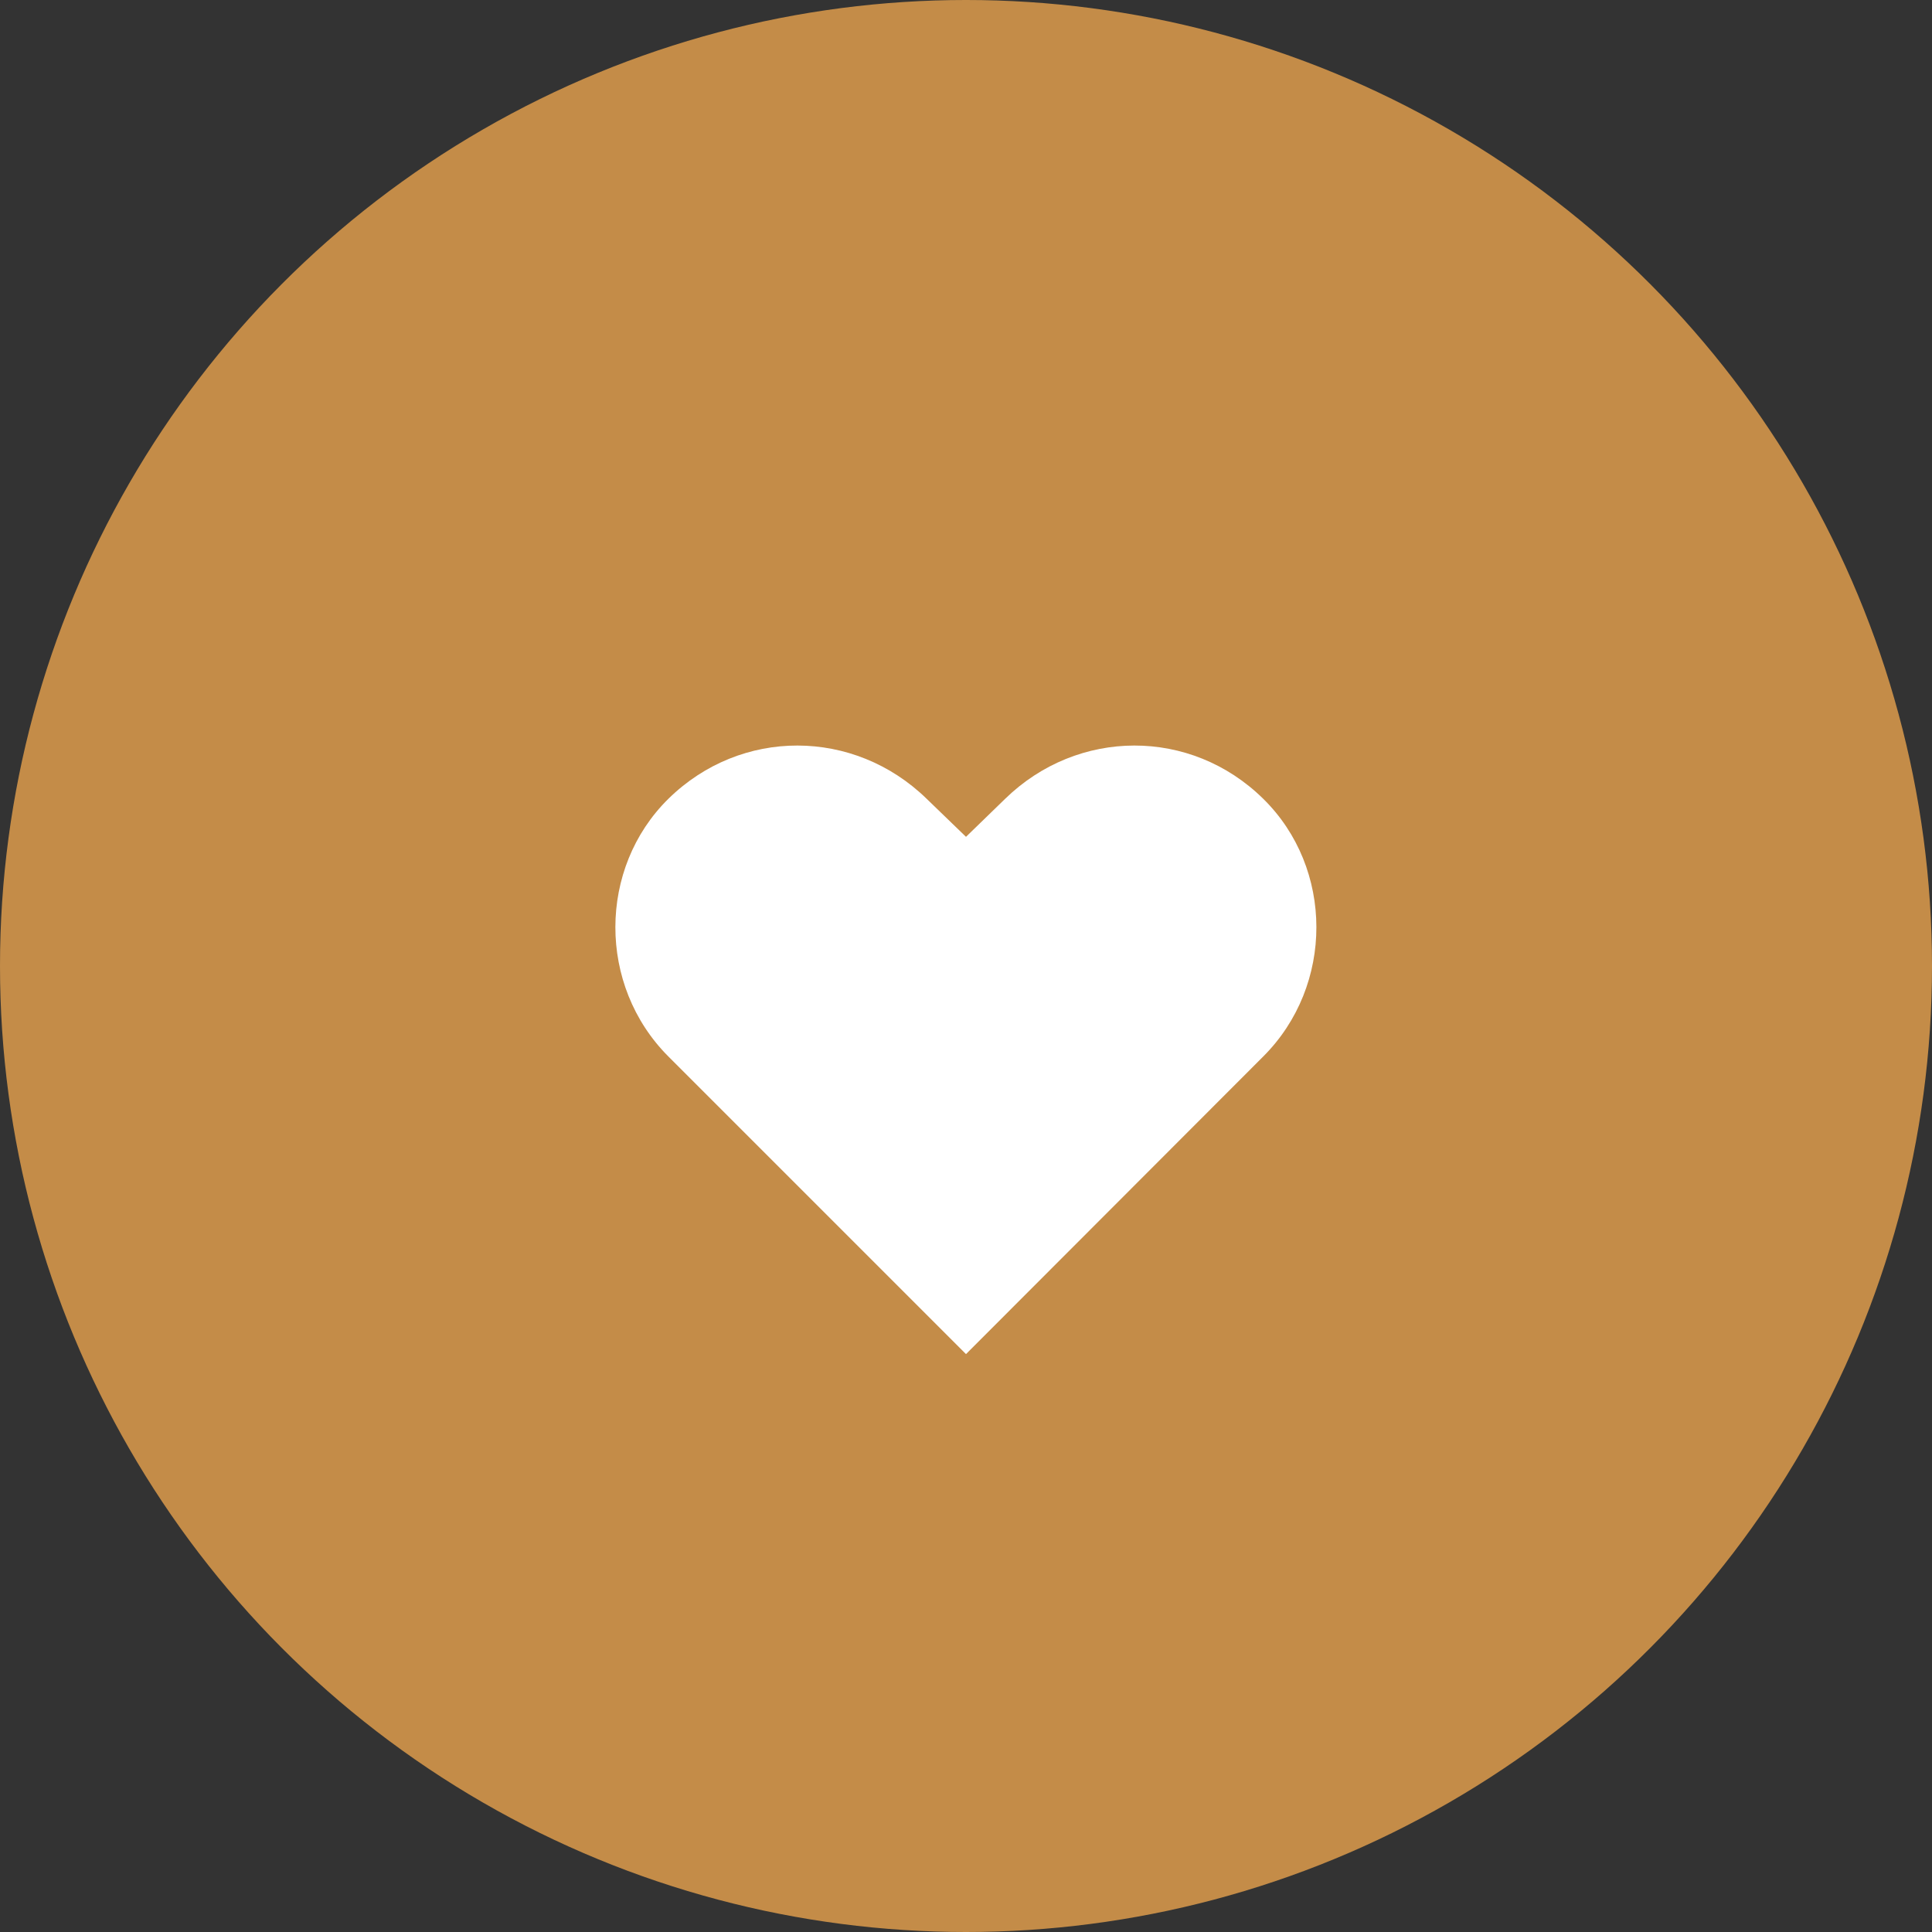 <?xml version="1.0" encoding="UTF-8"?> <svg xmlns="http://www.w3.org/2000/svg" xmlns:xlink="http://www.w3.org/1999/xlink" width="102" height="102" viewBox="0 0 102 102" fill="none"><rect x="0" y="0" width="102" height="102" fill="#333333" stroke="none"/><desc> Created with Pixso. </desc><defs></defs><circle id="Эллипс 1" cx="51" cy="51" r="51" fill="#C48C48" fill-opacity="1"></circle><path id="❤" d="M66.69 55.78L51 71.49L35.29 55.78C31.54 52.03 31.57 45.83 35.29 42.17C39.12 38.41 45.09 38.44 48.92 42.17L51 44.18L53.07 42.17C56.9 38.44 62.87 38.41 66.69 42.17C70.42 45.83 70.45 52.03 66.69 55.78Z" fill="#FFFFFF" fill-opacity="1" fill-rule="evenodd"></path></svg> 